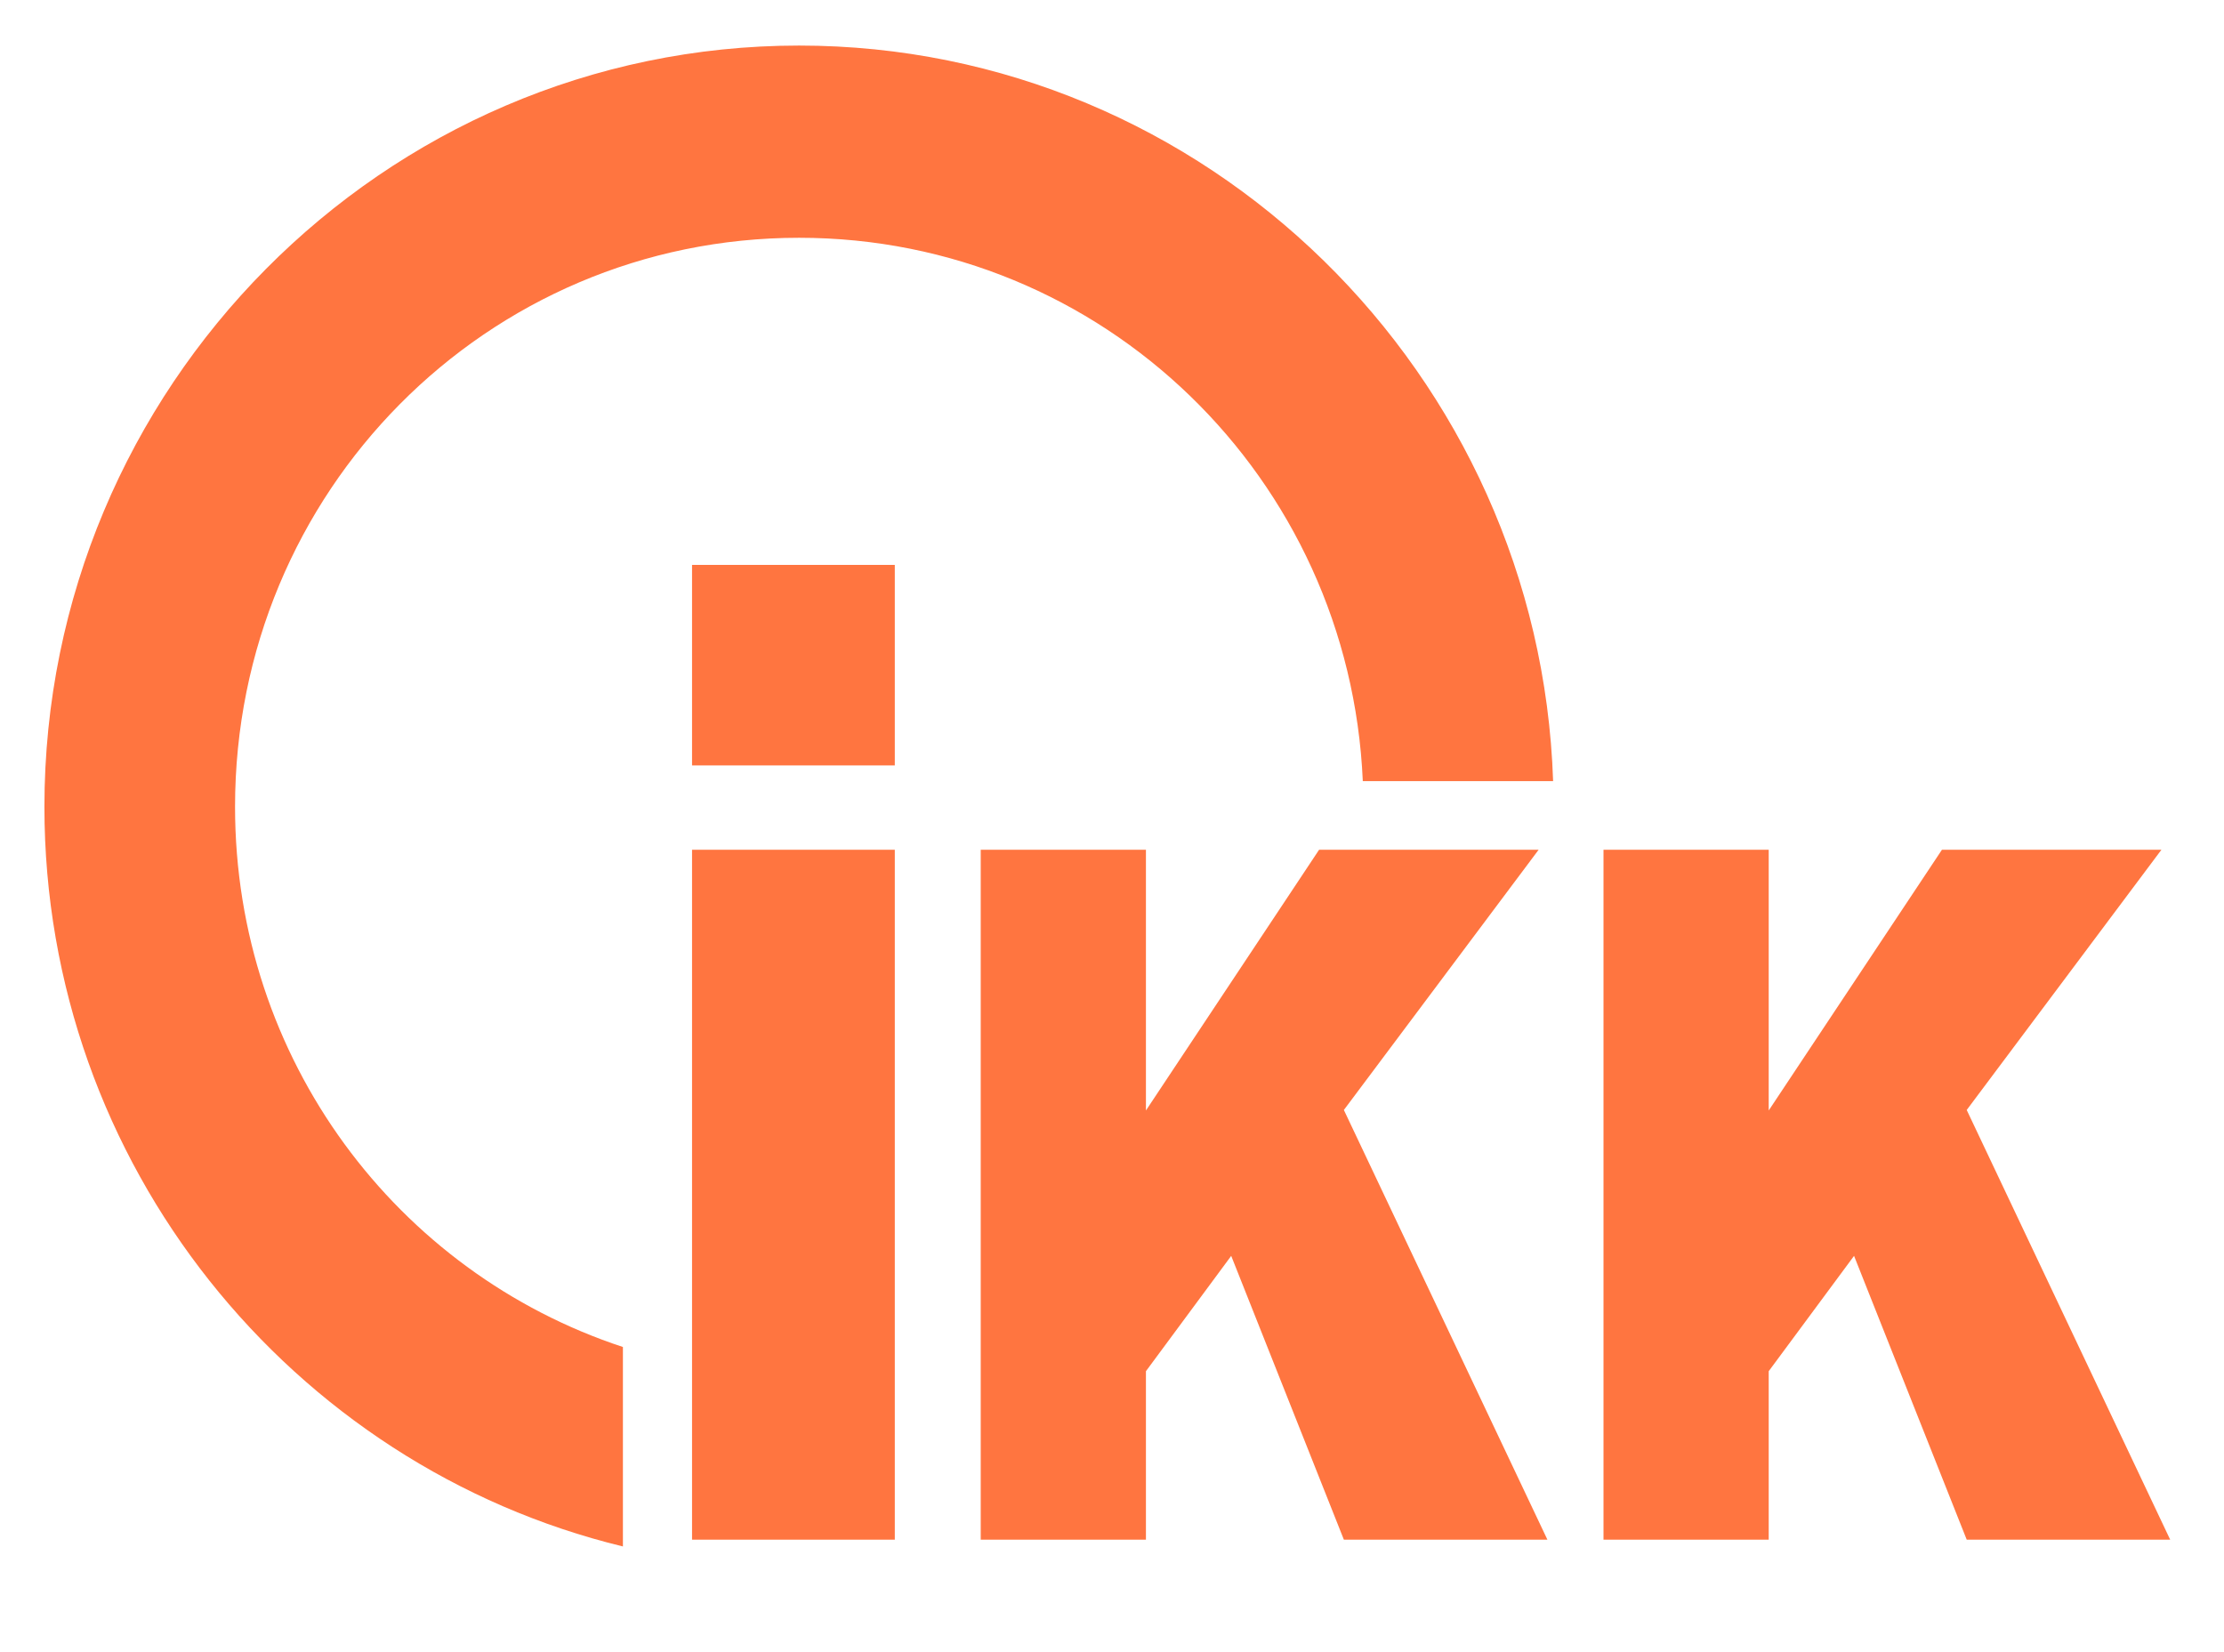 <svg width="35" height="26" viewBox="0 0 35 26" fill="none" xmlns="http://www.w3.org/2000/svg">
<g clip-path="url(#clip0_897_52701)">
<path d="M10.891 8.89H14.082V12.046H10.891V8.89ZM10.891 13.373H14.082V24.23H10.891V13.373ZM15.434 13.373H18.034V17.476L20.759 13.373H24.214L21.149 17.468L24.352 24.23H21.149L19.376 19.764L18.034 21.579V24.23H15.434V13.373ZM25.235 13.373H27.835V17.476L30.561 13.373H34.015L30.951 17.468L34.153 24.23H30.951L29.178 19.764L27.835 21.579V24.23H25.235V13.373Z" fill="#FF7540"/>
<path d="M12.576 0.717C6.035 0.717 0.699 6.102 0.699 12.696C0.699 18.329 4.591 23.072 9.803 24.337V21.198C6.252 20.029 3.699 16.676 3.699 12.696C3.699 7.738 7.658 3.742 12.576 3.742C17.359 3.742 21.239 7.524 21.447 12.293H24.442C24.229 5.885 18.982 0.717 12.576 0.717Z" fill="#FF7540"/>
</g>
<defs>
<clipPath id="clip0_897_52701">
<rect width="34.855" height="25.052" fill="white"/>
</clipPath>
</defs>
</svg>
